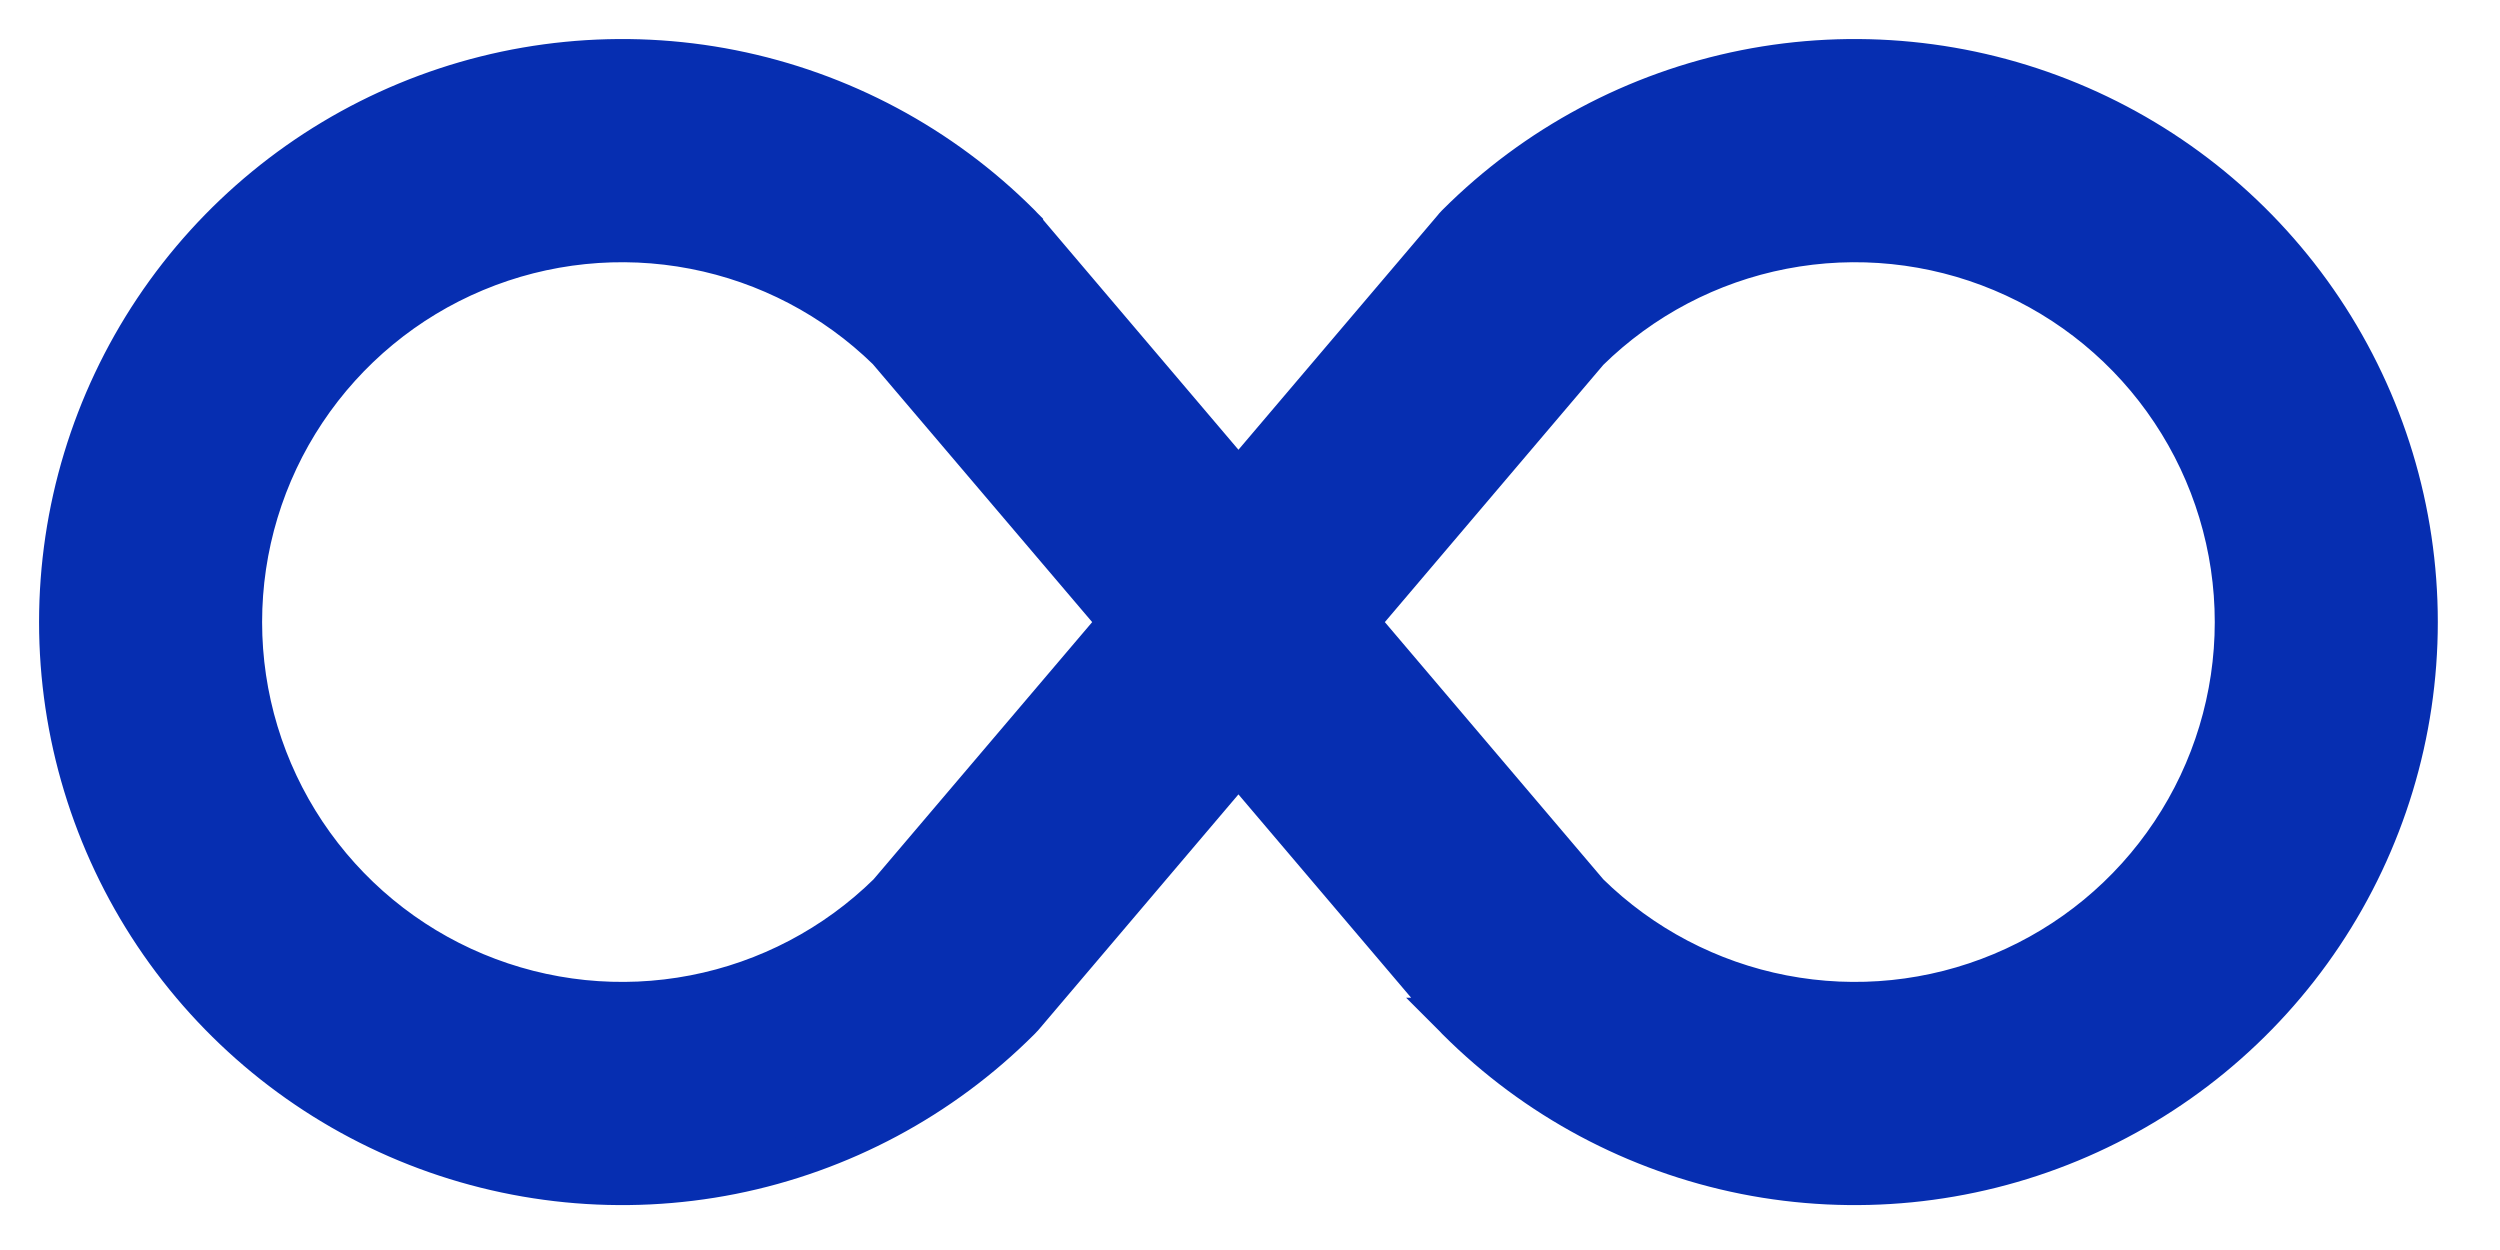 <?xml version="1.0" encoding="UTF-8"?> <svg xmlns="http://www.w3.org/2000/svg" width="32" height="16" viewBox="0 0 32 16" fill="none"> <path d="M8.884 3.195C9.815 3.375 10.673 3.824 11.352 4.487L11.354 4.489L14.308 7.963L11.363 11.428C10.683 12.096 9.82 12.549 8.884 12.73C7.944 12.912 6.971 12.812 6.087 12.442C5.204 12.073 4.45 11.45 3.919 10.653C3.388 9.856 3.105 8.92 3.105 7.963C3.105 7.005 3.388 6.069 3.919 5.272C4.45 4.475 5.204 3.852 6.087 3.483C6.971 3.113 7.944 3.013 8.884 3.195ZM15.852 6.143L13.102 2.905L13.102 2.904L13.094 2.896L13.068 2.868L13.068 2.868L13.062 2.862C12.053 1.853 10.768 1.167 9.369 0.888C7.97 0.61 6.52 0.753 5.202 1.299C3.884 1.845 2.758 2.77 1.965 3.956C1.173 5.142 0.75 6.536 0.75 7.963C0.75 9.389 1.173 10.783 1.965 11.969C2.758 13.155 3.884 14.08 5.202 14.626C6.52 15.172 7.97 15.315 9.369 15.037C10.768 14.758 12.053 14.072 13.062 13.063L13.062 13.063L13.068 13.057L13.094 13.029L13.094 13.029L13.102 13.021L15.852 9.782L18.603 13.021L18.602 13.021L18.61 13.029L18.636 13.057L18.636 13.057L18.642 13.063C19.651 14.072 20.936 14.758 22.335 15.037C23.734 15.315 25.184 15.172 26.502 14.626C27.82 14.08 28.947 13.155 29.739 11.969C30.531 10.783 30.954 9.389 30.954 7.963C30.954 6.536 30.531 5.142 29.739 3.956C28.947 2.77 27.82 1.845 26.502 1.299C25.184 0.753 23.734 0.61 22.335 0.888C20.936 1.167 19.651 1.853 18.642 2.862L18.642 2.862L18.636 2.868L18.61 2.896L18.61 2.896L18.603 2.905L15.852 6.143ZM20.341 11.428L17.398 7.963L20.341 4.498C21.022 3.829 21.884 3.376 22.82 3.195C23.761 3.013 24.733 3.113 25.617 3.483C26.5 3.852 27.255 4.475 27.785 5.272C28.316 6.069 28.599 7.005 28.599 7.963C28.599 8.92 28.316 9.856 27.785 10.653C27.255 11.45 26.5 12.073 25.617 12.442C24.733 12.812 23.761 12.912 22.82 12.73C21.884 12.549 21.022 12.096 20.341 11.428Z" fill="#062EB1" stroke="#062EB1" stroke-width="0.5"></path> </svg> 